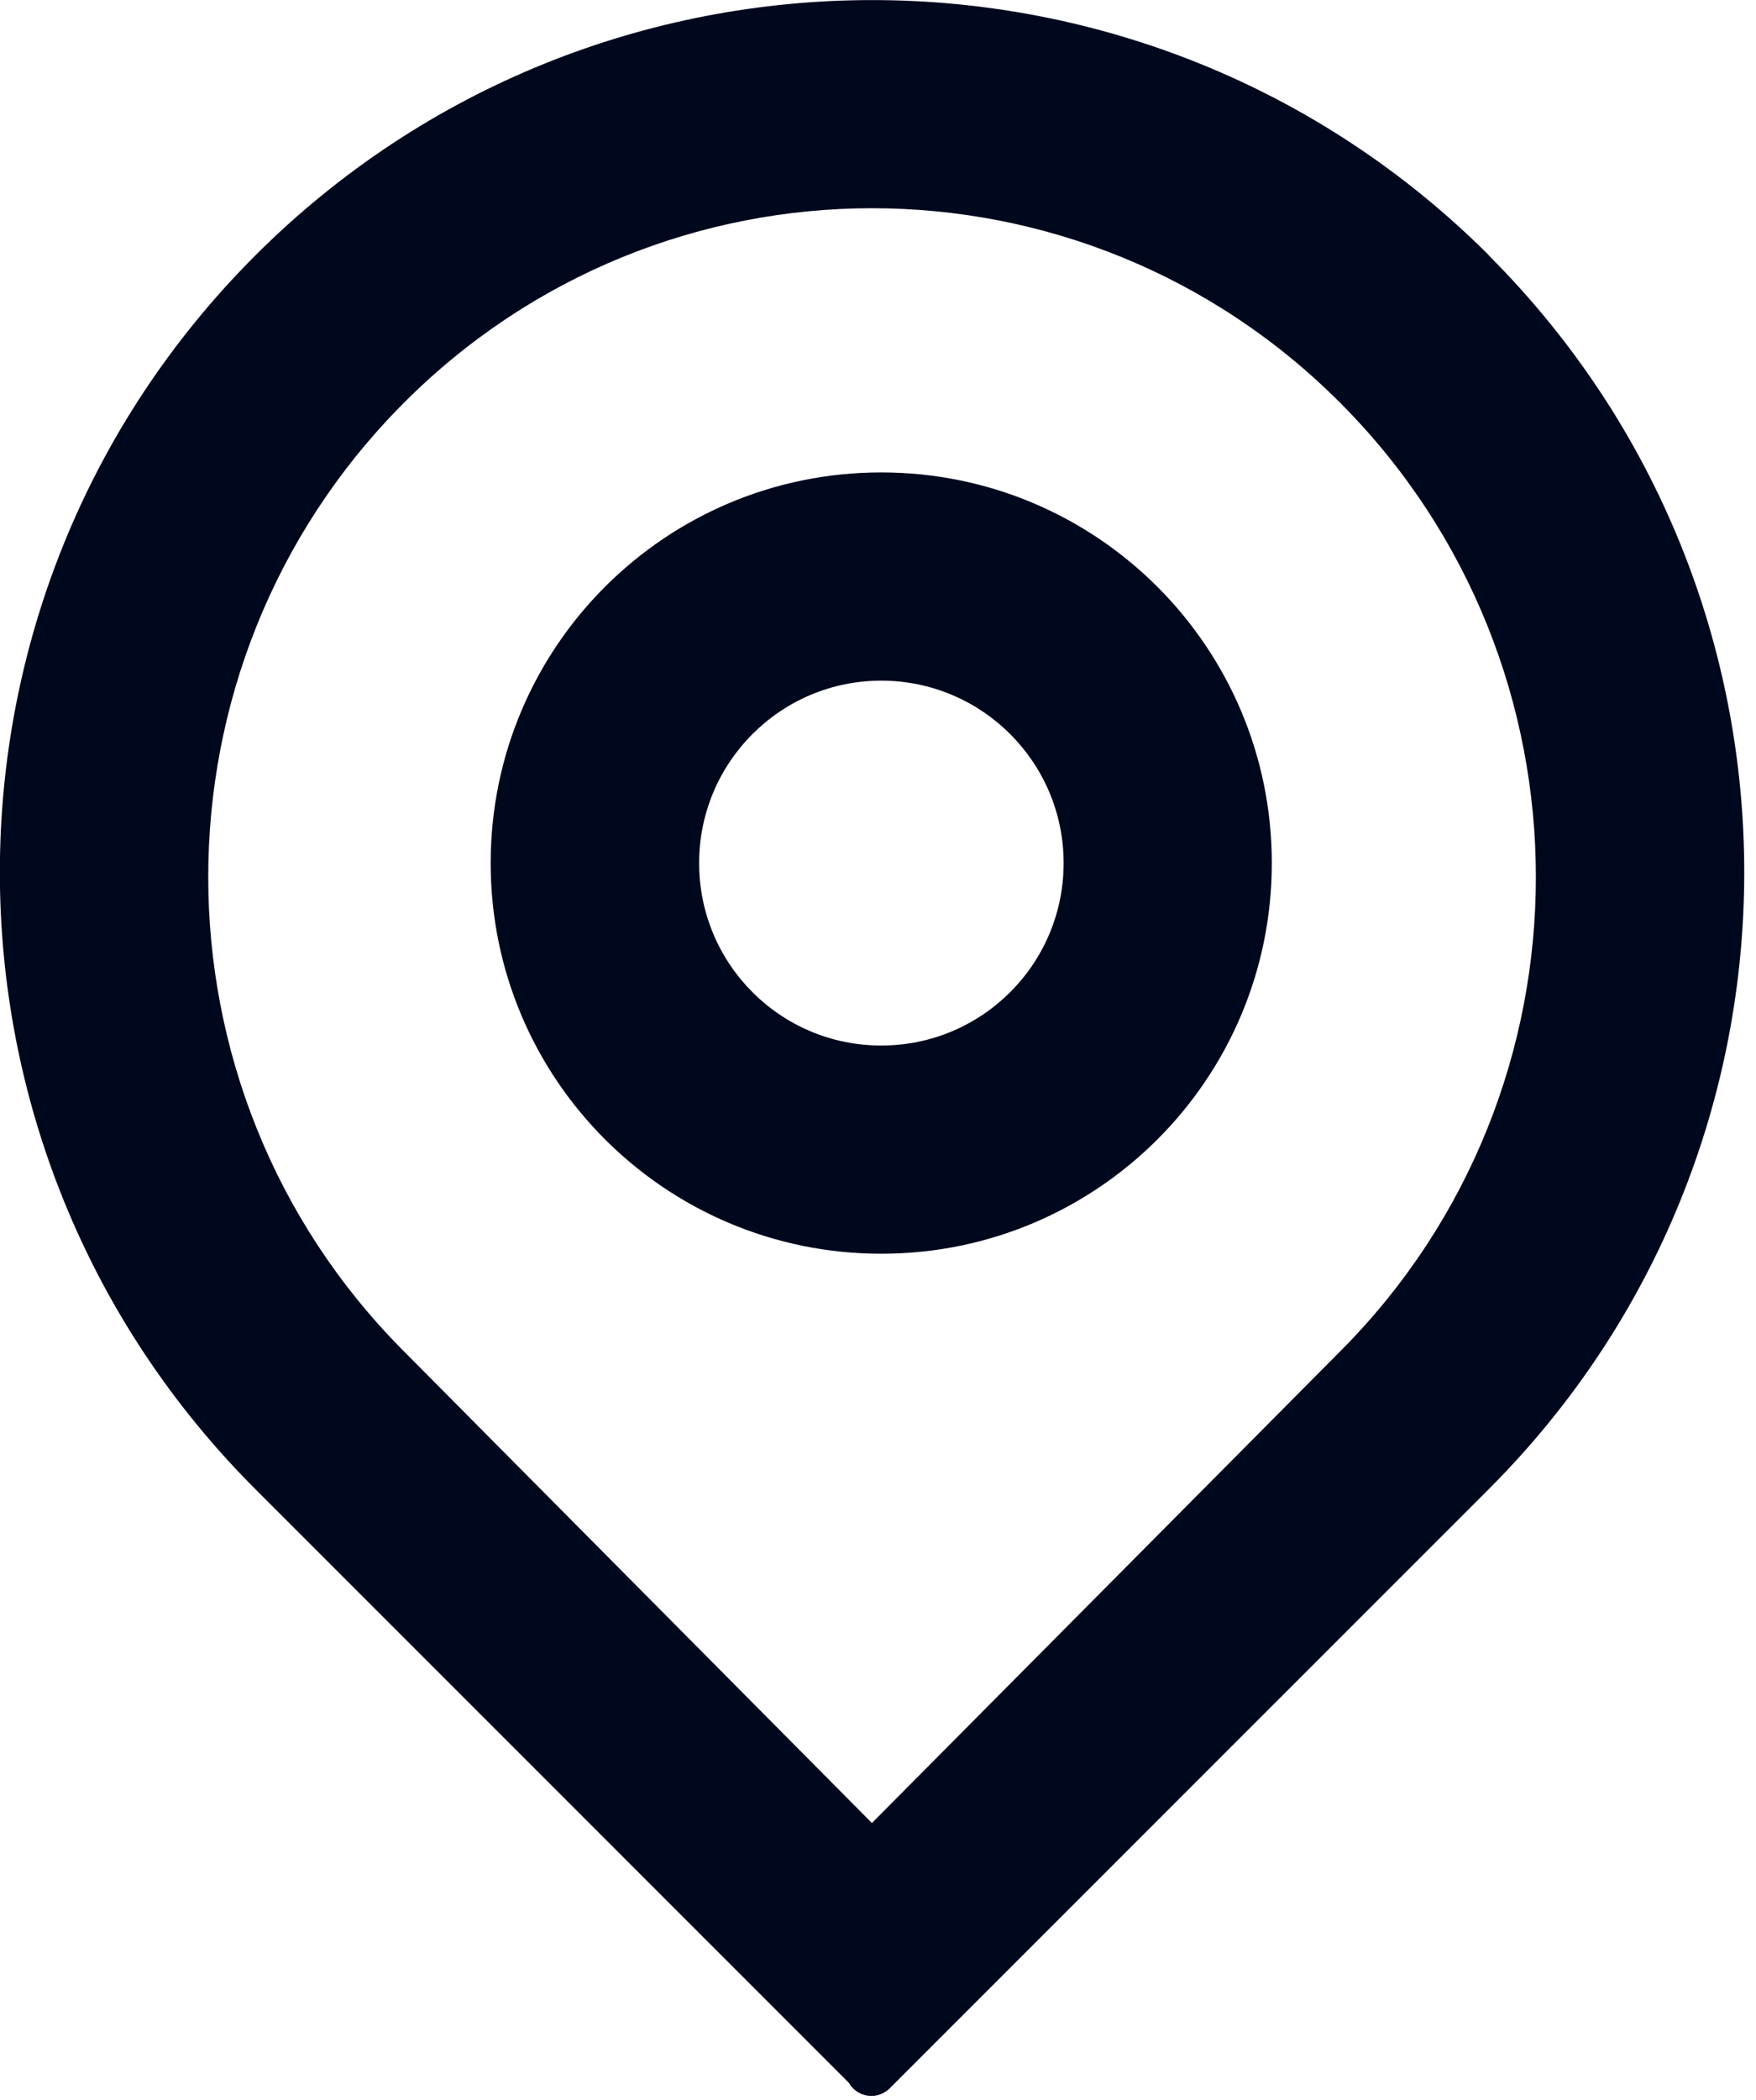 <svg width="87" height="104" viewBox="0 0 87 104" fill="none" xmlns="http://www.w3.org/2000/svg">
<g clip-path="url(#clip0_6_17)">
<path d="M73.773 12.651C56.896 -4.212 29.528 -4.212 12.651 12.651C-4.226 29.528 -4.226 56.883 12.651 73.76L42.057 103.166C42.112 103.261 42.179 103.356 42.261 103.437C42.764 103.94 43.579 103.94 44.082 103.437L73.76 73.76C90.637 56.883 90.637 29.528 73.76 12.651M66.463 66.87L43.199 90.297L19.948 66.87C7.107 53.934 7.107 32.953 19.948 20.016C32.79 7.08 53.621 7.08 66.463 20.016C79.304 32.953 79.304 53.934 66.463 66.87Z" fill="#00081E"/>
<path d="M63.011 42.75C63.011 32.069 54.355 23.4 43.661 23.4C32.966 23.4 24.31 32.056 24.31 42.75C24.31 53.444 32.966 62.1 43.661 62.1C54.355 62.1 63.011 53.444 63.011 42.75ZM52.697 42.75C52.697 47.737 48.661 51.787 43.661 51.787C38.66 51.787 34.638 47.737 34.638 42.75C34.638 37.763 38.674 33.714 43.661 33.714C48.648 33.714 52.697 37.763 52.697 42.75Z" fill="#00081E"/>
</g>
<defs>
<clipPath id="clip0_6_17">
<rect width="86.424" height="103.818" fill="white"/>
</clipPath>
</defs>
</svg>
